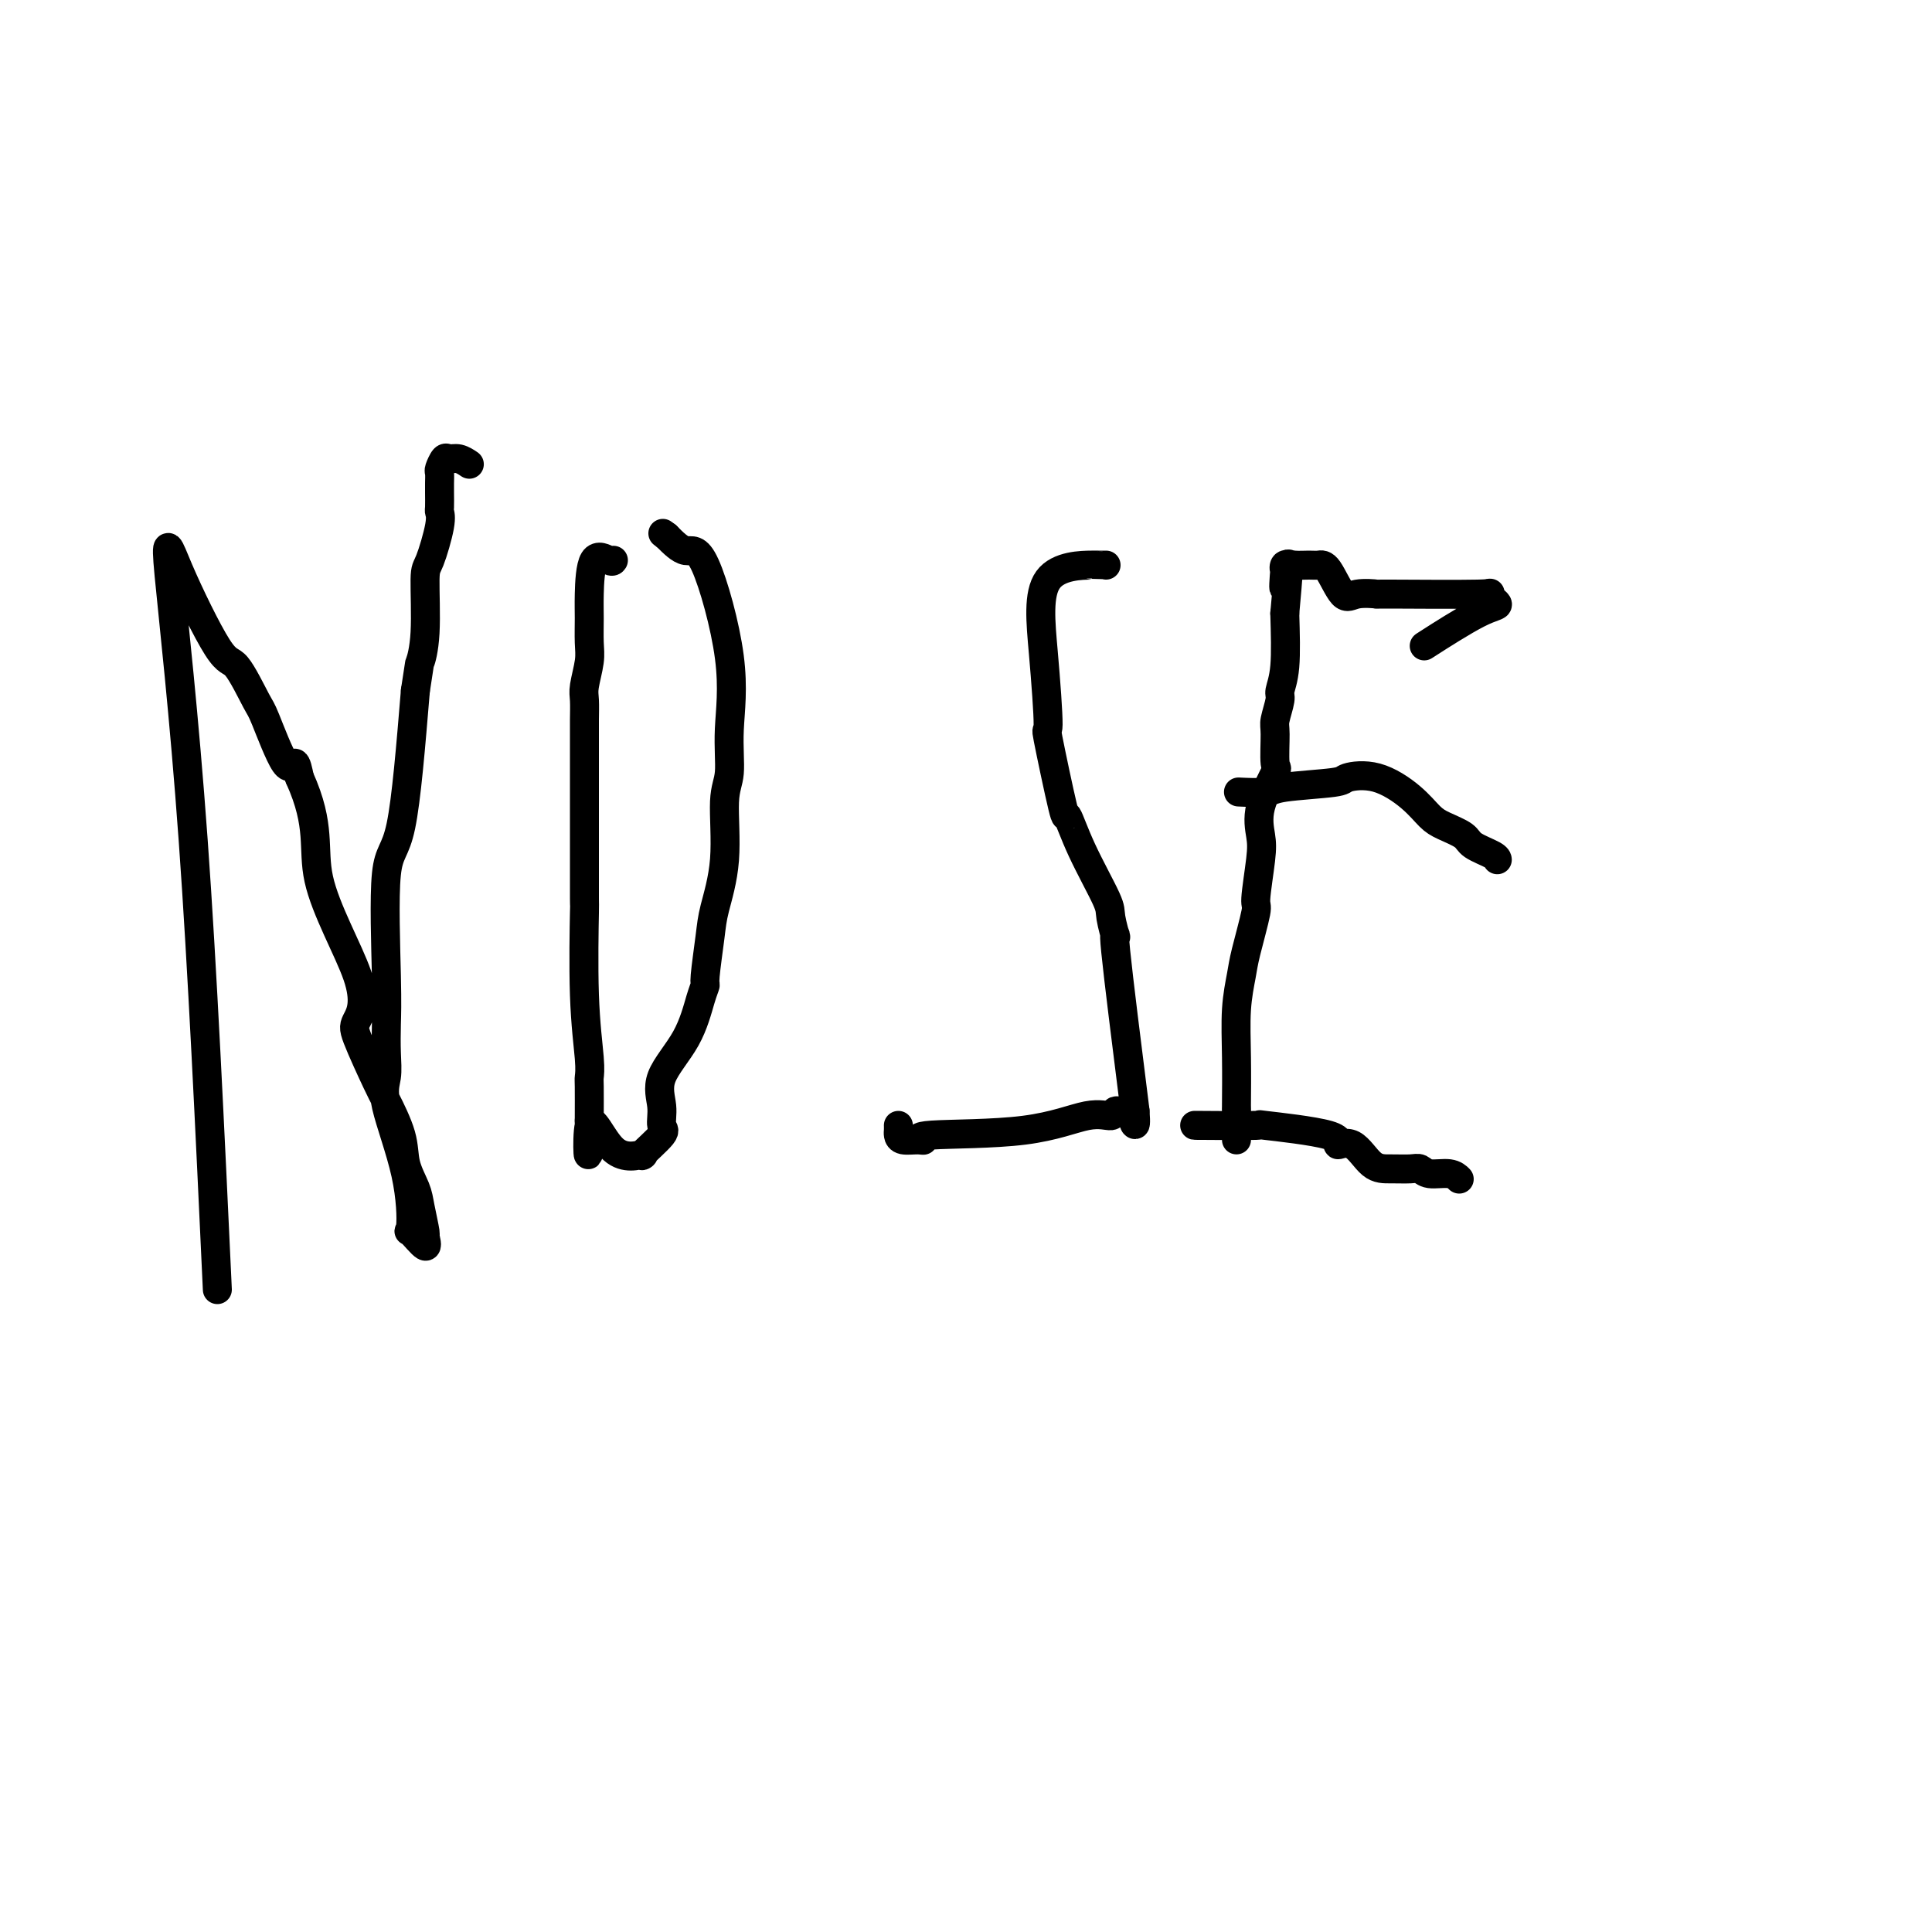 <svg viewBox='0 0 400 400' version='1.1' xmlns='http://www.w3.org/2000/svg' xmlns:xlink='http://www.w3.org/1999/xlink'><g fill='none' stroke='#000000' stroke-width='6' stroke-linecap='round' stroke-linejoin='round'><path d='M45,267c-1.545,-33.233 -3.090,-66.467 -5,-93c-1.910,-26.533 -4.186,-46.367 -5,-55c-0.814,-8.633 -0.165,-6.066 2,-1c2.165,5.066 5.847,12.632 8,16c2.153,3.368 2.776,2.539 4,4c1.224,1.461 3.049,5.212 4,7c0.951,1.788 1.028,1.613 2,4c0.972,2.387 2.839,7.335 4,9c1.161,1.665 1.618,0.047 2,0c0.382,-0.047 0.691,1.476 1,3'/><path d='M62,161c4.602,10.179 2.606,14.626 4,21c1.394,6.374 6.178,14.676 8,20c1.822,5.324 0.681,7.668 0,9c-0.681,1.332 -0.902,1.650 0,4c0.902,2.350 2.928,6.733 4,9c1.072,2.267 1.190,2.418 2,4c0.810,1.582 2.312,4.597 3,7c0.688,2.403 0.562,4.196 1,6c0.438,1.804 1.441,3.619 2,5c0.559,1.381 0.674,2.330 1,4c0.326,1.670 0.861,4.063 1,5c0.139,0.937 -0.120,0.419 0,1c0.120,0.581 0.620,2.263 0,2c-0.620,-0.263 -2.358,-2.470 -3,-3c-0.642,-0.530 -0.186,0.618 0,-1c0.186,-1.618 0.102,-6.003 -1,-11c-1.102,-4.997 -3.223,-10.607 -4,-14c-0.777,-3.393 -0.211,-4.570 0,-6c0.211,-1.430 0.065,-3.113 0,-5c-0.065,-1.887 -0.051,-3.978 0,-6c0.051,-2.022 0.137,-3.975 0,-10c-0.137,-6.025 -0.499,-16.122 0,-21c0.499,-4.878 1.857,-4.537 3,-10c1.143,-5.463 2.072,-16.732 3,-28'/><path d='M86,143c1.092,-7.042 0.822,-5.648 1,-6c0.178,-0.352 0.804,-2.452 1,-6c0.196,-3.548 -0.039,-8.546 0,-11c0.039,-2.454 0.350,-2.366 1,-4c0.650,-1.634 1.638,-4.990 2,-7c0.362,-2.010 0.097,-2.675 0,-3c-0.097,-0.325 -0.027,-0.309 0,-1c0.027,-0.691 0.010,-2.088 0,-3c-0.010,-0.912 -0.015,-1.340 0,-2c0.015,-0.660 0.048,-1.551 0,-2c-0.048,-0.449 -0.177,-0.456 0,-1c0.177,-0.544 0.661,-1.624 1,-2c0.339,-0.376 0.534,-0.049 1,0c0.466,0.049 1.202,-0.179 2,0c0.798,0.179 1.656,0.765 2,1c0.344,0.235 0.172,0.117 0,0'/><path d='M127,116c-0.113,0.181 -0.227,0.362 -1,0c-0.773,-0.362 -2.206,-1.267 -3,0c-0.794,1.267 -0.949,4.706 -1,7c-0.051,2.294 0.000,3.442 0,5c-0.000,1.558 -0.053,3.526 0,5c0.053,1.474 0.210,2.455 0,4c-0.210,1.545 -0.788,3.656 -1,5c-0.212,1.344 -0.057,1.922 0,3c0.057,1.078 0.015,2.658 0,4c-0.015,1.342 -0.004,2.448 0,3c0.004,0.552 0.001,0.551 0,4c-0.001,3.449 -0.001,10.349 0,13c0.001,2.651 0.004,1.052 0,4c-0.004,2.948 -0.015,10.443 0,13c0.015,2.557 0.057,0.176 0,3c-0.057,2.824 -0.211,10.853 0,17c0.211,6.147 0.789,10.410 1,13c0.211,2.590 0.057,3.505 0,4c-0.057,0.495 -0.016,0.570 0,2c0.016,1.430 0.008,4.215 0,7'/><path d='M122,232c-0.046,13.858 -0.663,3.503 0,1c0.663,-2.503 2.604,2.845 5,5c2.396,2.155 5.246,1.117 6,1c0.754,-0.117 -0.587,0.688 0,0c0.587,-0.688 3.102,-2.869 4,-4c0.898,-1.131 0.181,-1.212 0,-2c-0.181,-0.788 0.176,-2.281 0,-4c-0.176,-1.719 -0.885,-3.662 0,-6c0.885,-2.338 3.365,-5.069 5,-8c1.635,-2.931 2.426,-6.061 3,-8c0.574,-1.939 0.932,-2.686 1,-3c0.068,-0.314 -0.155,-0.194 0,-2c0.155,-1.806 0.687,-5.536 1,-8c0.313,-2.464 0.409,-3.661 1,-6c0.591,-2.339 1.679,-5.820 2,-10c0.321,-4.180 -0.126,-9.059 0,-12c0.126,-2.941 0.824,-3.945 1,-6c0.176,-2.055 -0.171,-5.161 0,-9c0.171,-3.839 0.860,-8.410 0,-15c-0.860,-6.590 -3.270,-15.197 -5,-19c-1.730,-3.803 -2.780,-2.801 -4,-3c-1.220,-0.199 -2.610,-1.600 -4,-3'/><path d='M138,111c-1.333,-1.000 -0.667,-0.500 0,0'/><path d='M229,117c-0.994,0.002 -1.989,0.004 -2,0c-0.011,-0.004 0.961,-0.015 -1,0c-1.961,0.015 -6.854,0.056 -9,3c-2.146,2.944 -1.543,8.791 -1,15c0.543,6.209 1.028,12.781 1,15c-0.028,2.219 -0.567,0.086 0,3c0.567,2.914 2.242,10.874 3,14c0.758,3.126 0.600,1.416 1,2c0.400,0.584 1.358,3.460 3,7c1.642,3.540 3.968,7.744 5,10c1.032,2.256 0.772,2.563 1,4c0.228,1.437 0.946,4.002 1,4c0.054,-0.002 -0.556,-2.572 0,3c0.556,5.572 2.278,19.286 4,33'/><path d='M235,230c0.422,5.564 -0.525,1.474 -1,0c-0.475,-1.474 -0.480,-0.332 -1,0c-0.520,0.332 -1.557,-0.147 -2,0c-0.443,0.147 -0.293,0.919 -1,1c-0.707,0.081 -2.271,-0.528 -5,0c-2.729,0.528 -6.622,2.195 -13,3c-6.378,0.805 -15.240,0.749 -19,1c-3.760,0.251 -2.419,0.811 -2,1c0.419,0.189 -0.084,0.009 -1,0c-0.916,-0.009 -2.245,0.155 -3,0c-0.755,-0.155 -0.934,-0.629 -1,-1c-0.066,-0.371 -0.018,-0.638 0,-1c0.018,-0.362 0.005,-0.818 0,-1c-0.005,-0.182 -0.003,-0.091 0,0'/><path d='M256,236c0.000,-0.333 0.000,-0.666 0,-1c0.000,-0.334 0.000,-0.667 0,-1c0.000,-0.333 0.000,-0.664 0,-1c0.000,-0.336 0.000,-0.678 0,-1c0.000,-0.322 0.000,-0.625 0,-1c0.000,-0.375 0.000,-0.821 0,-1c0.000,-0.179 0.000,-0.089 0,0'/><path d='M256,229c-0.007,0.344 -0.014,0.687 0,-1c0.014,-1.687 0.050,-5.406 0,-9c-0.050,-3.594 -0.186,-7.065 0,-10c0.186,-2.935 0.694,-5.335 1,-7c0.306,-1.665 0.408,-2.597 1,-5c0.592,-2.403 1.672,-6.278 2,-8c0.328,-1.722 -0.097,-1.293 0,-3c0.097,-1.707 0.716,-5.552 1,-8c0.284,-2.448 0.234,-3.500 0,-5c-0.234,-1.500 -0.652,-3.449 0,-6c0.652,-2.551 2.375,-5.702 3,-7c0.625,-1.298 0.152,-0.741 0,-2c-0.152,-1.259 0.015,-4.334 0,-6c-0.015,-1.666 -0.214,-1.924 0,-3c0.214,-1.076 0.841,-2.969 1,-4c0.159,-1.031 -0.149,-1.201 0,-2c0.149,-0.799 0.757,-2.228 1,-5c0.243,-2.772 0.122,-6.886 0,-11'/><path d='M266,127c1.549,-16.952 0.420,-8.332 0,-6c-0.420,2.332 -0.131,-1.624 0,-3c0.131,-1.376 0.104,-0.172 0,0c-0.104,0.172 -0.286,-0.687 0,-1c0.286,-0.313 1.039,-0.079 2,0c0.961,0.079 2.131,0.003 3,0c0.869,-0.003 1.437,0.066 2,0c0.563,-0.066 1.121,-0.266 2,1c0.879,1.266 2.078,4.000 3,5c0.922,1.000 1.568,0.266 3,0c1.432,-0.266 3.650,-0.064 4,0c0.350,0.064 -1.169,-0.009 3,0c4.169,0.009 14.026,0.102 18,0c3.974,-0.102 2.065,-0.397 2,0c-0.065,0.397 1.715,1.488 2,2c0.285,0.512 -0.923,0.446 -4,2c-3.077,1.554 -8.022,4.730 -10,6c-1.978,1.270 -0.989,0.635 0,0'/><path d='M257,164c-0.522,-0.024 -1.044,-0.048 0,0c1.044,0.048 3.655,0.167 5,0c1.345,-0.167 1.423,-0.622 4,-1c2.577,-0.378 7.652,-0.680 10,-1c2.348,-0.320 1.967,-0.658 3,-1c1.033,-0.342 3.478,-0.688 6,0c2.522,0.688 5.121,2.411 7,4c1.879,1.589 3.039,3.045 4,4c0.961,0.955 1.721,1.408 3,2c1.279,0.592 3.075,1.322 4,2c0.925,0.678 0.980,1.306 2,2c1.020,0.694 3.005,1.456 4,2c0.995,0.544 0.998,0.870 1,1c0.002,0.130 0.001,0.065 0,0'/><path d='M248,233c0.232,0.003 0.464,0.006 0,0c-0.464,-0.006 -1.622,-0.021 1,0c2.622,0.021 9.026,0.079 11,0c1.974,-0.079 -0.482,-0.294 2,0c2.482,0.294 9.902,1.098 13,2c3.098,0.902 1.873,1.902 2,2c0.127,0.098 1.606,-0.707 3,0c1.394,0.707 2.703,2.926 4,4c1.297,1.074 2.581,1.005 4,1c1.419,-0.005 2.972,0.055 4,0c1.028,-0.055 1.530,-0.225 2,0c0.470,0.225 0.910,0.844 2,1c1.090,0.156 2.832,-0.150 4,0c1.168,0.150 1.762,0.757 2,1c0.238,0.243 0.119,0.121 0,0'/></g>
</svg>